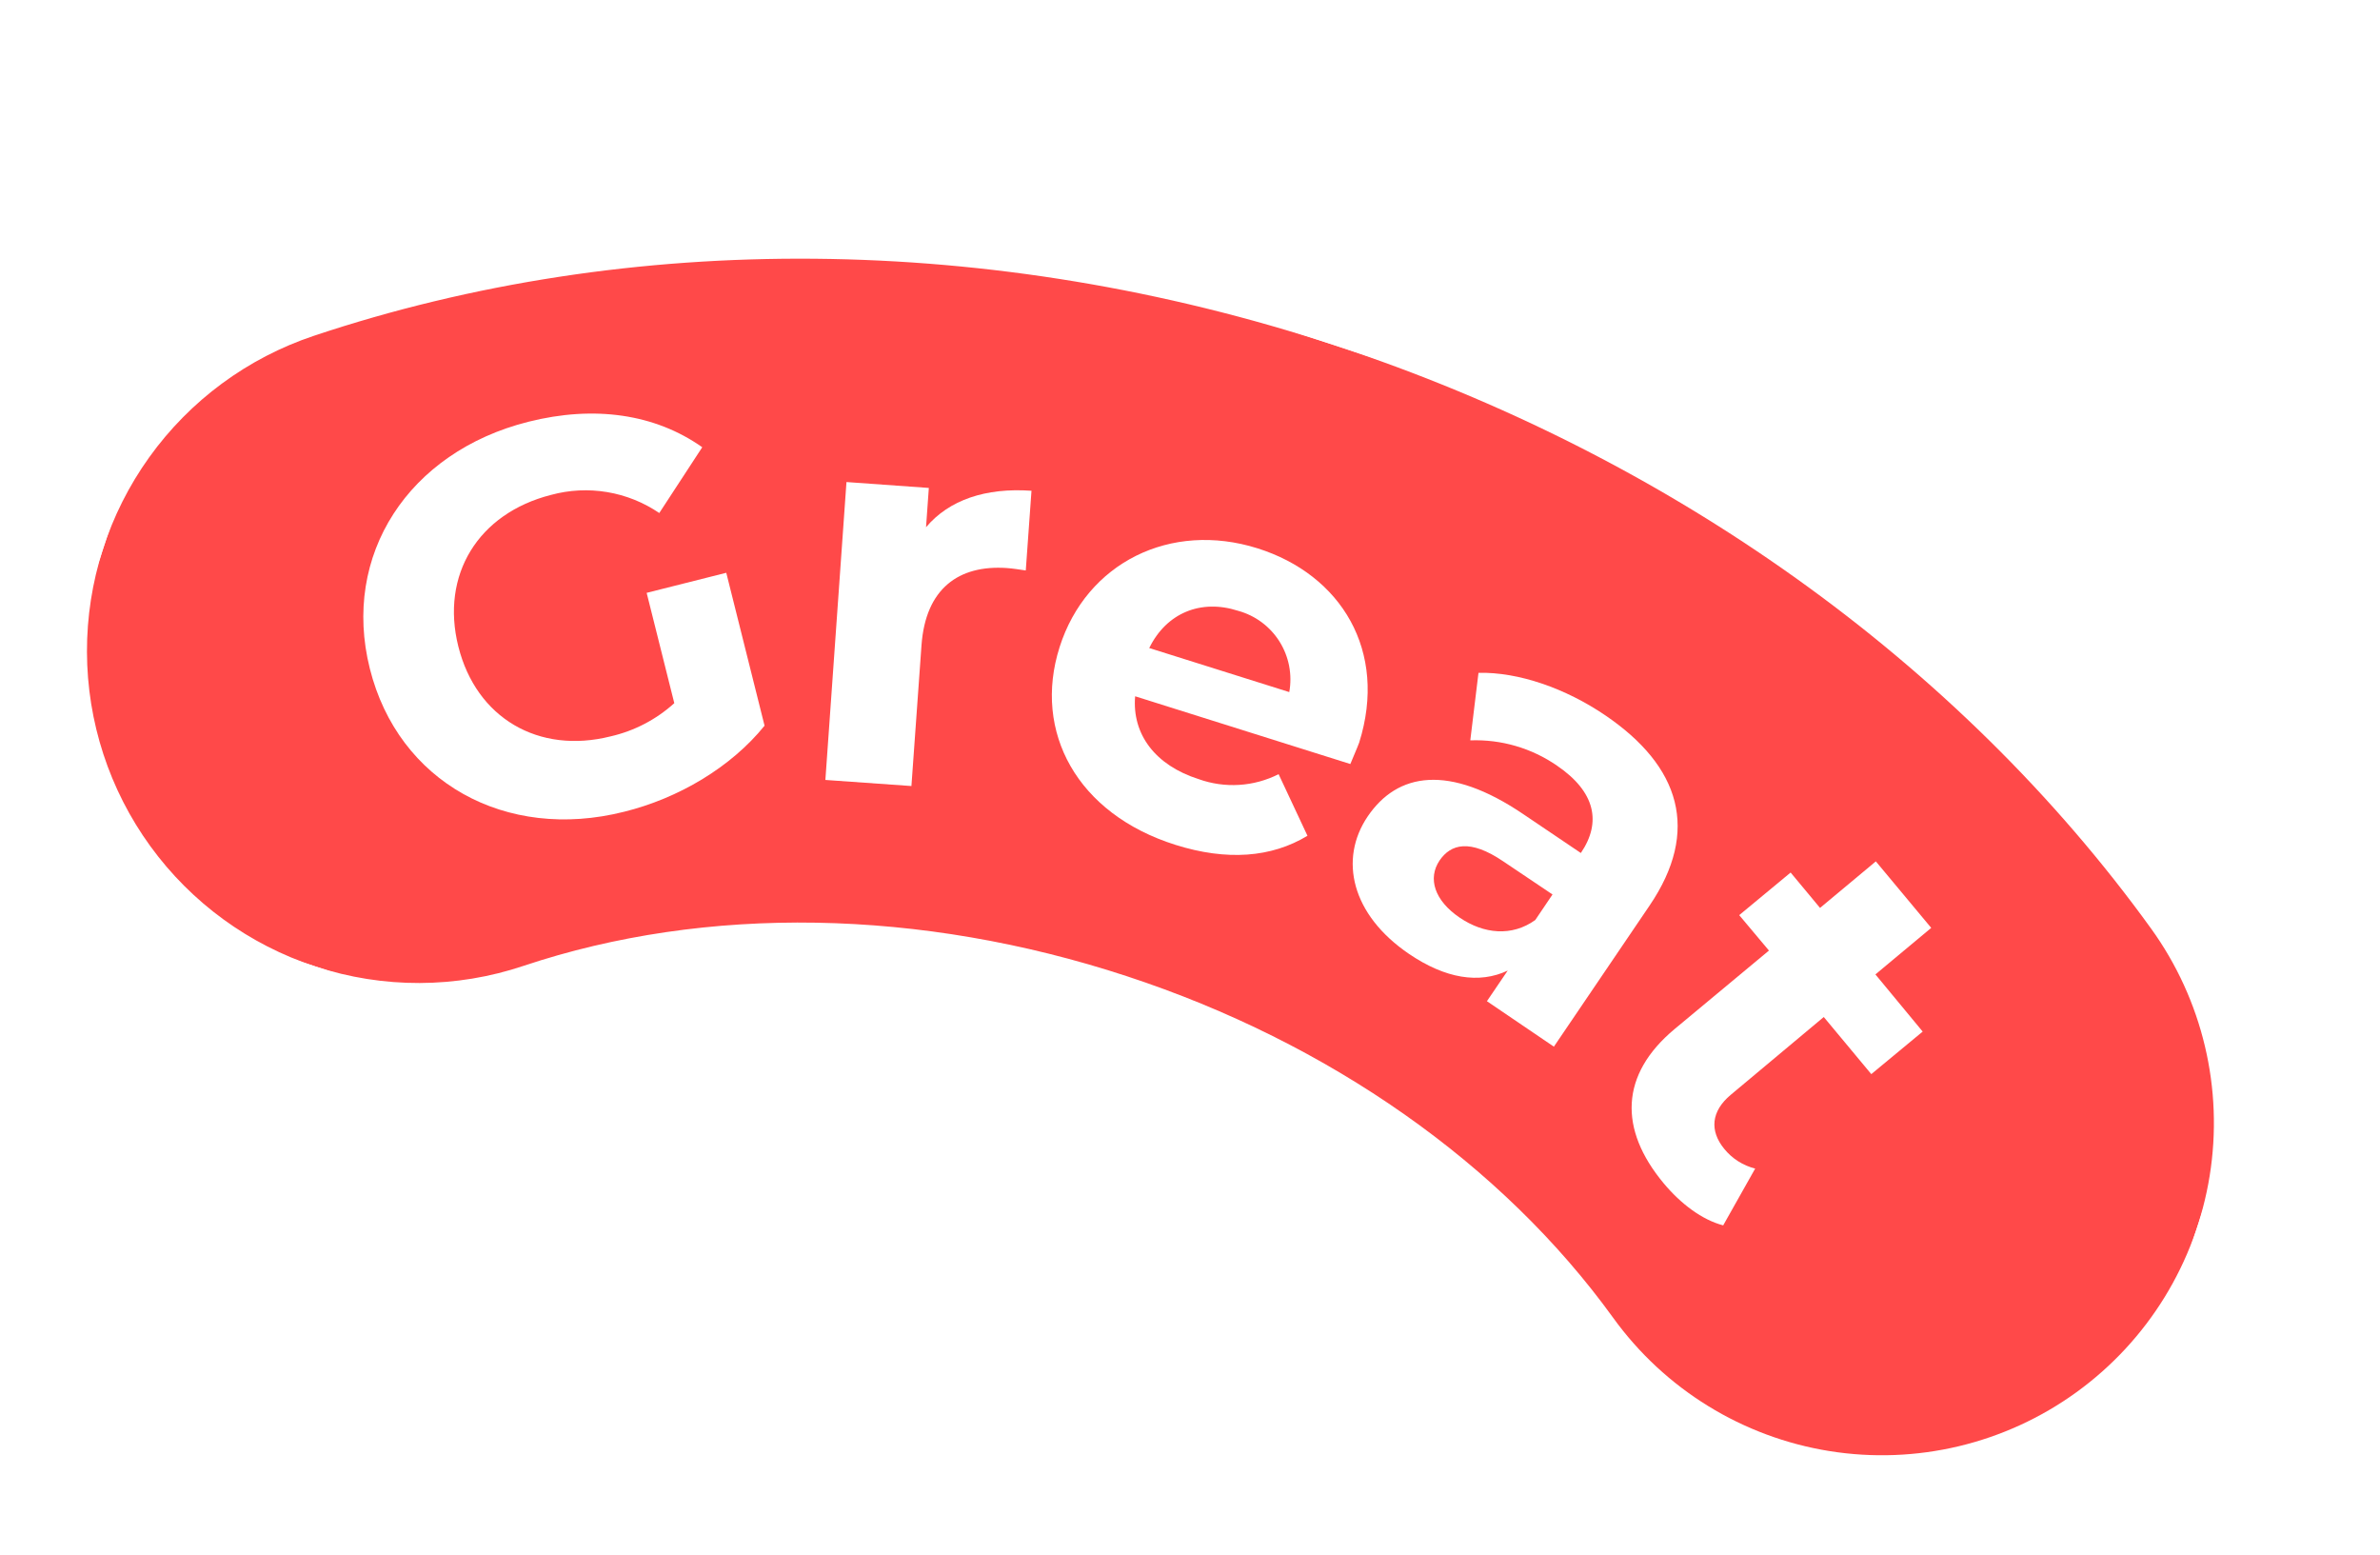 <?xml version="1.0" encoding="UTF-8"?> <svg xmlns="http://www.w3.org/2000/svg" width="173" height="113" viewBox="0 0 173 113" fill="none"> <g clip-path="url(#clip0_816_530)"> <g filter="url(#filter0_ii_816_530)"> <path d="M22.933 70.236C18.112 68.659 13.912 65.6 10.93 61.496C7.947 57.391 6.335 52.449 6.321 47.373C6.307 42.297 7.894 37.345 10.854 33.222C13.814 29.098 17.998 26.013 22.81 24.405C45.853 16.706 72.187 16.942 96.965 25.077C121.277 33.06 142.369 48.114 156.355 67.473C160.102 72.658 161.637 79.122 160.62 85.442C159.604 91.763 156.121 97.421 150.937 101.173C145.753 104.926 139.293 106.464 132.978 105.451C126.663 104.437 121.01 100.955 117.262 95.769C109.188 84.594 96.632 75.776 81.902 70.94C66.911 66.017 51.343 65.751 38.071 70.185C33.162 71.836 27.851 71.854 22.933 70.236Z" fill="#FF4949"></path> </g> <path d="M47.005 43.083L52.792 41.625L55.575 52.737C53.136 55.761 49.308 58.019 45.362 58.992C36.764 61.159 28.95 56.838 26.882 48.587C24.813 40.337 29.69 32.843 38.405 30.651C43.217 29.441 47.616 30.082 51.046 32.501L47.922 37.282C46.784 36.507 45.491 35.988 44.133 35.761C42.775 35.533 41.384 35.603 40.055 35.965C34.754 37.313 32.013 41.78 33.316 46.98C34.618 52.18 39.147 54.828 44.383 53.513C46.108 53.118 47.702 52.288 49.014 51.1L47.005 43.083Z" fill="white"></path> <path d="M74.978 35.664L74.563 41.456C74.043 41.381 73.644 41.313 73.162 41.278C69.702 41.049 67.278 42.757 66.982 46.902L66.251 57.122L59.996 56.679L61.529 35.031L67.516 35.459L67.313 38.314C68.99 36.328 71.642 35.43 74.978 35.664Z" fill="white"></path> <path d="M98.155 55.522L82.512 50.599C82.277 53.357 83.974 55.615 87.121 56.617C88.064 56.957 89.067 57.1 90.068 57.039C91.068 56.978 92.046 56.712 92.941 56.26L95.038 60.736C92.423 62.323 89.177 62.572 85.448 61.398C78.299 59.15 75.063 53.184 77.02 47.031C78.977 40.878 85.102 37.863 91.408 39.847C97.484 41.76 100.892 47.311 98.797 53.968C98.635 54.405 98.356 55.021 98.155 55.522ZM83.528 47.09L93.716 50.295C93.946 49.023 93.692 47.712 93.004 46.618C92.316 45.525 91.244 44.73 89.999 44.388C87.277 43.512 84.792 44.552 83.545 47.078L83.528 47.09Z" fill="white"></path> <path d="M119.899 65.819L112.95 76.062L108.083 72.758L109.594 70.533C107.517 71.516 105.061 71.113 102.429 69.328C98.226 66.474 97.312 62.44 99.415 59.333C101.567 56.161 105.296 55.476 110.762 59.189L114.91 61.989C116.425 59.765 115.975 57.544 113.178 55.641C111.33 54.364 109.119 53.719 106.874 53.803L107.47 48.895C110.384 48.827 113.806 50.027 116.675 51.976C122.146 55.687 123.598 60.378 119.899 65.819ZM111.598 66.858L112.851 65.002L109.271 62.597C106.836 60.944 105.454 61.343 104.643 62.529C103.762 63.832 104.27 65.446 106.106 66.688C107.845 67.867 109.89 68.085 111.598 66.858Z" fill="white"></path> <path d="M125.257 89.049C123.72 88.649 122.17 87.477 120.931 85.991C117.654 82.057 117.759 78.09 121.724 74.783L128.583 69.078L126.422 66.504L130.159 63.408L132.297 65.979L136.353 62.597L140.378 67.43L136.322 70.812L139.758 74.966L136.023 78.058L132.568 73.907L125.806 79.562C124.383 80.751 124.253 82.168 125.333 83.489C125.908 84.198 126.697 84.7 127.582 84.922L125.257 89.049Z" fill="white"></path> </g> <defs> <filter id="filter0_ii_816_530" x="2.321" y="14.798" width="162.606" height="94.957" filterUnits="userSpaceOnUse" color-interpolation-filters="sRGB"> <feFlood flood-opacity="0" result="BackgroundImageFix"></feFlood> <feBlend mode="normal" in="SourceGraphic" in2="BackgroundImageFix" result="shape"></feBlend> <feColorMatrix in="SourceAlpha" type="matrix" values="0 0 0 0 0 0 0 0 0 0 0 0 0 0 0 0 0 0 127 0" result="hardAlpha"></feColorMatrix> <feOffset dx="-4" dy="-4"></feOffset> <feGaussianBlur stdDeviation="4"></feGaussianBlur> <feComposite in2="hardAlpha" operator="arithmetic" k2="-1" k3="1"></feComposite> <feColorMatrix type="matrix" values="0 0 0 0 0.808 0 0 0 0 0.051 0 0 0 0 0.051 0 0 0 1 0"></feColorMatrix> <feBlend mode="normal" in2="shape" result="effect1_innerShadow_816_530"></feBlend> <feColorMatrix in="SourceAlpha" type="matrix" values="0 0 0 0 0 0 0 0 0 0 0 0 0 0 0 0 0 0 127 0" result="hardAlpha"></feColorMatrix> <feOffset dx="4" dy="4"></feOffset> <feGaussianBlur stdDeviation="4"></feGaussianBlur> <feComposite in2="hardAlpha" operator="arithmetic" k2="-1" k3="1"></feComposite> <feColorMatrix type="matrix" values="0 0 0 0 1 0 0 0 0 0.541 0 0 0 0 0.541 0 0 0 1 0"></feColorMatrix> <feBlend mode="normal" in2="effect1_innerShadow_816_530" result="effect2_innerShadow_816_530"></feBlend> </filter> <clipPath id="clip0_816_530"> <rect width="160" height="66" fill="white" transform="translate(20.589) rotate(18.177)"></rect> </clipPath> </defs> </svg> 